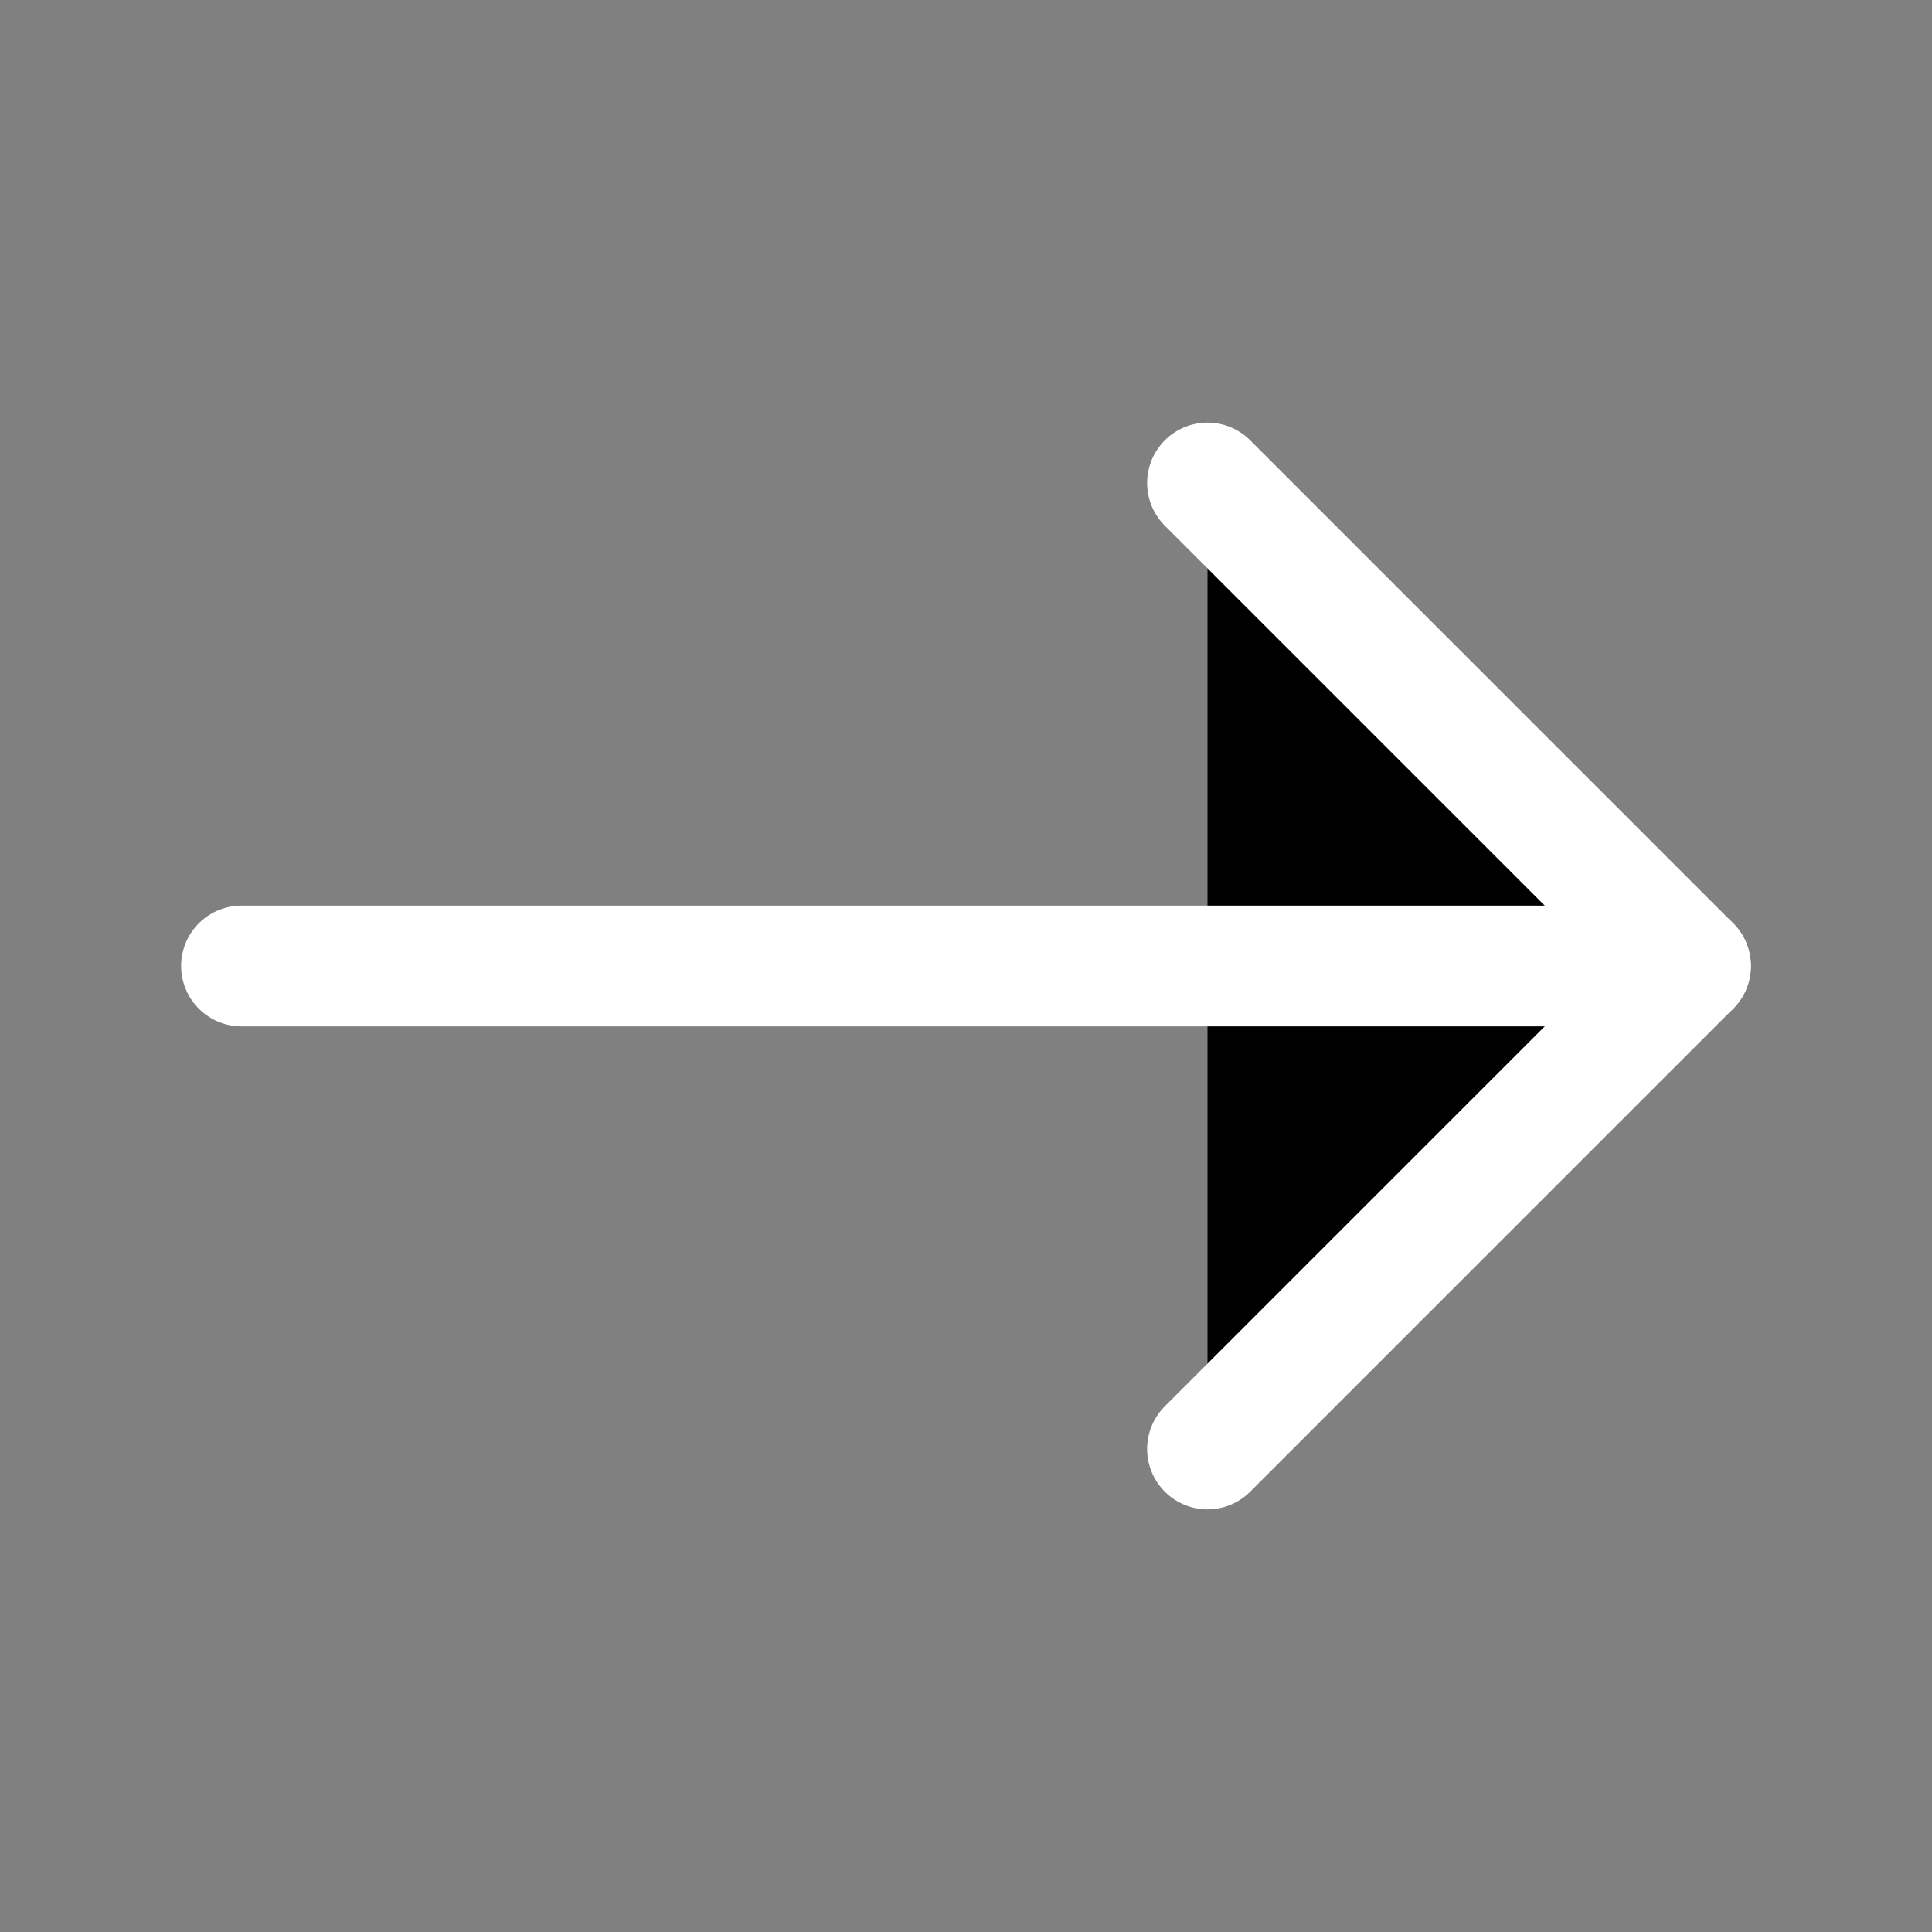 <svg width="48" height="48" viewBox="0 0 24 24" fill="ffffff" xmlns="http://www.w3.org/2000/svg" data-reactroot="">
<rect x="0" y="0" width="24" height="24" fill="#808080" stroke="none"/>
<path stroke-linejoin="round" stroke-linecap="round" stroke-width="1.5" stroke="#ffffff" d="M15 6L21 12L15 18"></path>
<path stroke-linejoin="round" stroke-linecap="round" stroke-width="1.5" stroke="#ffffff" d="M21 12H3"></path>
</svg>
